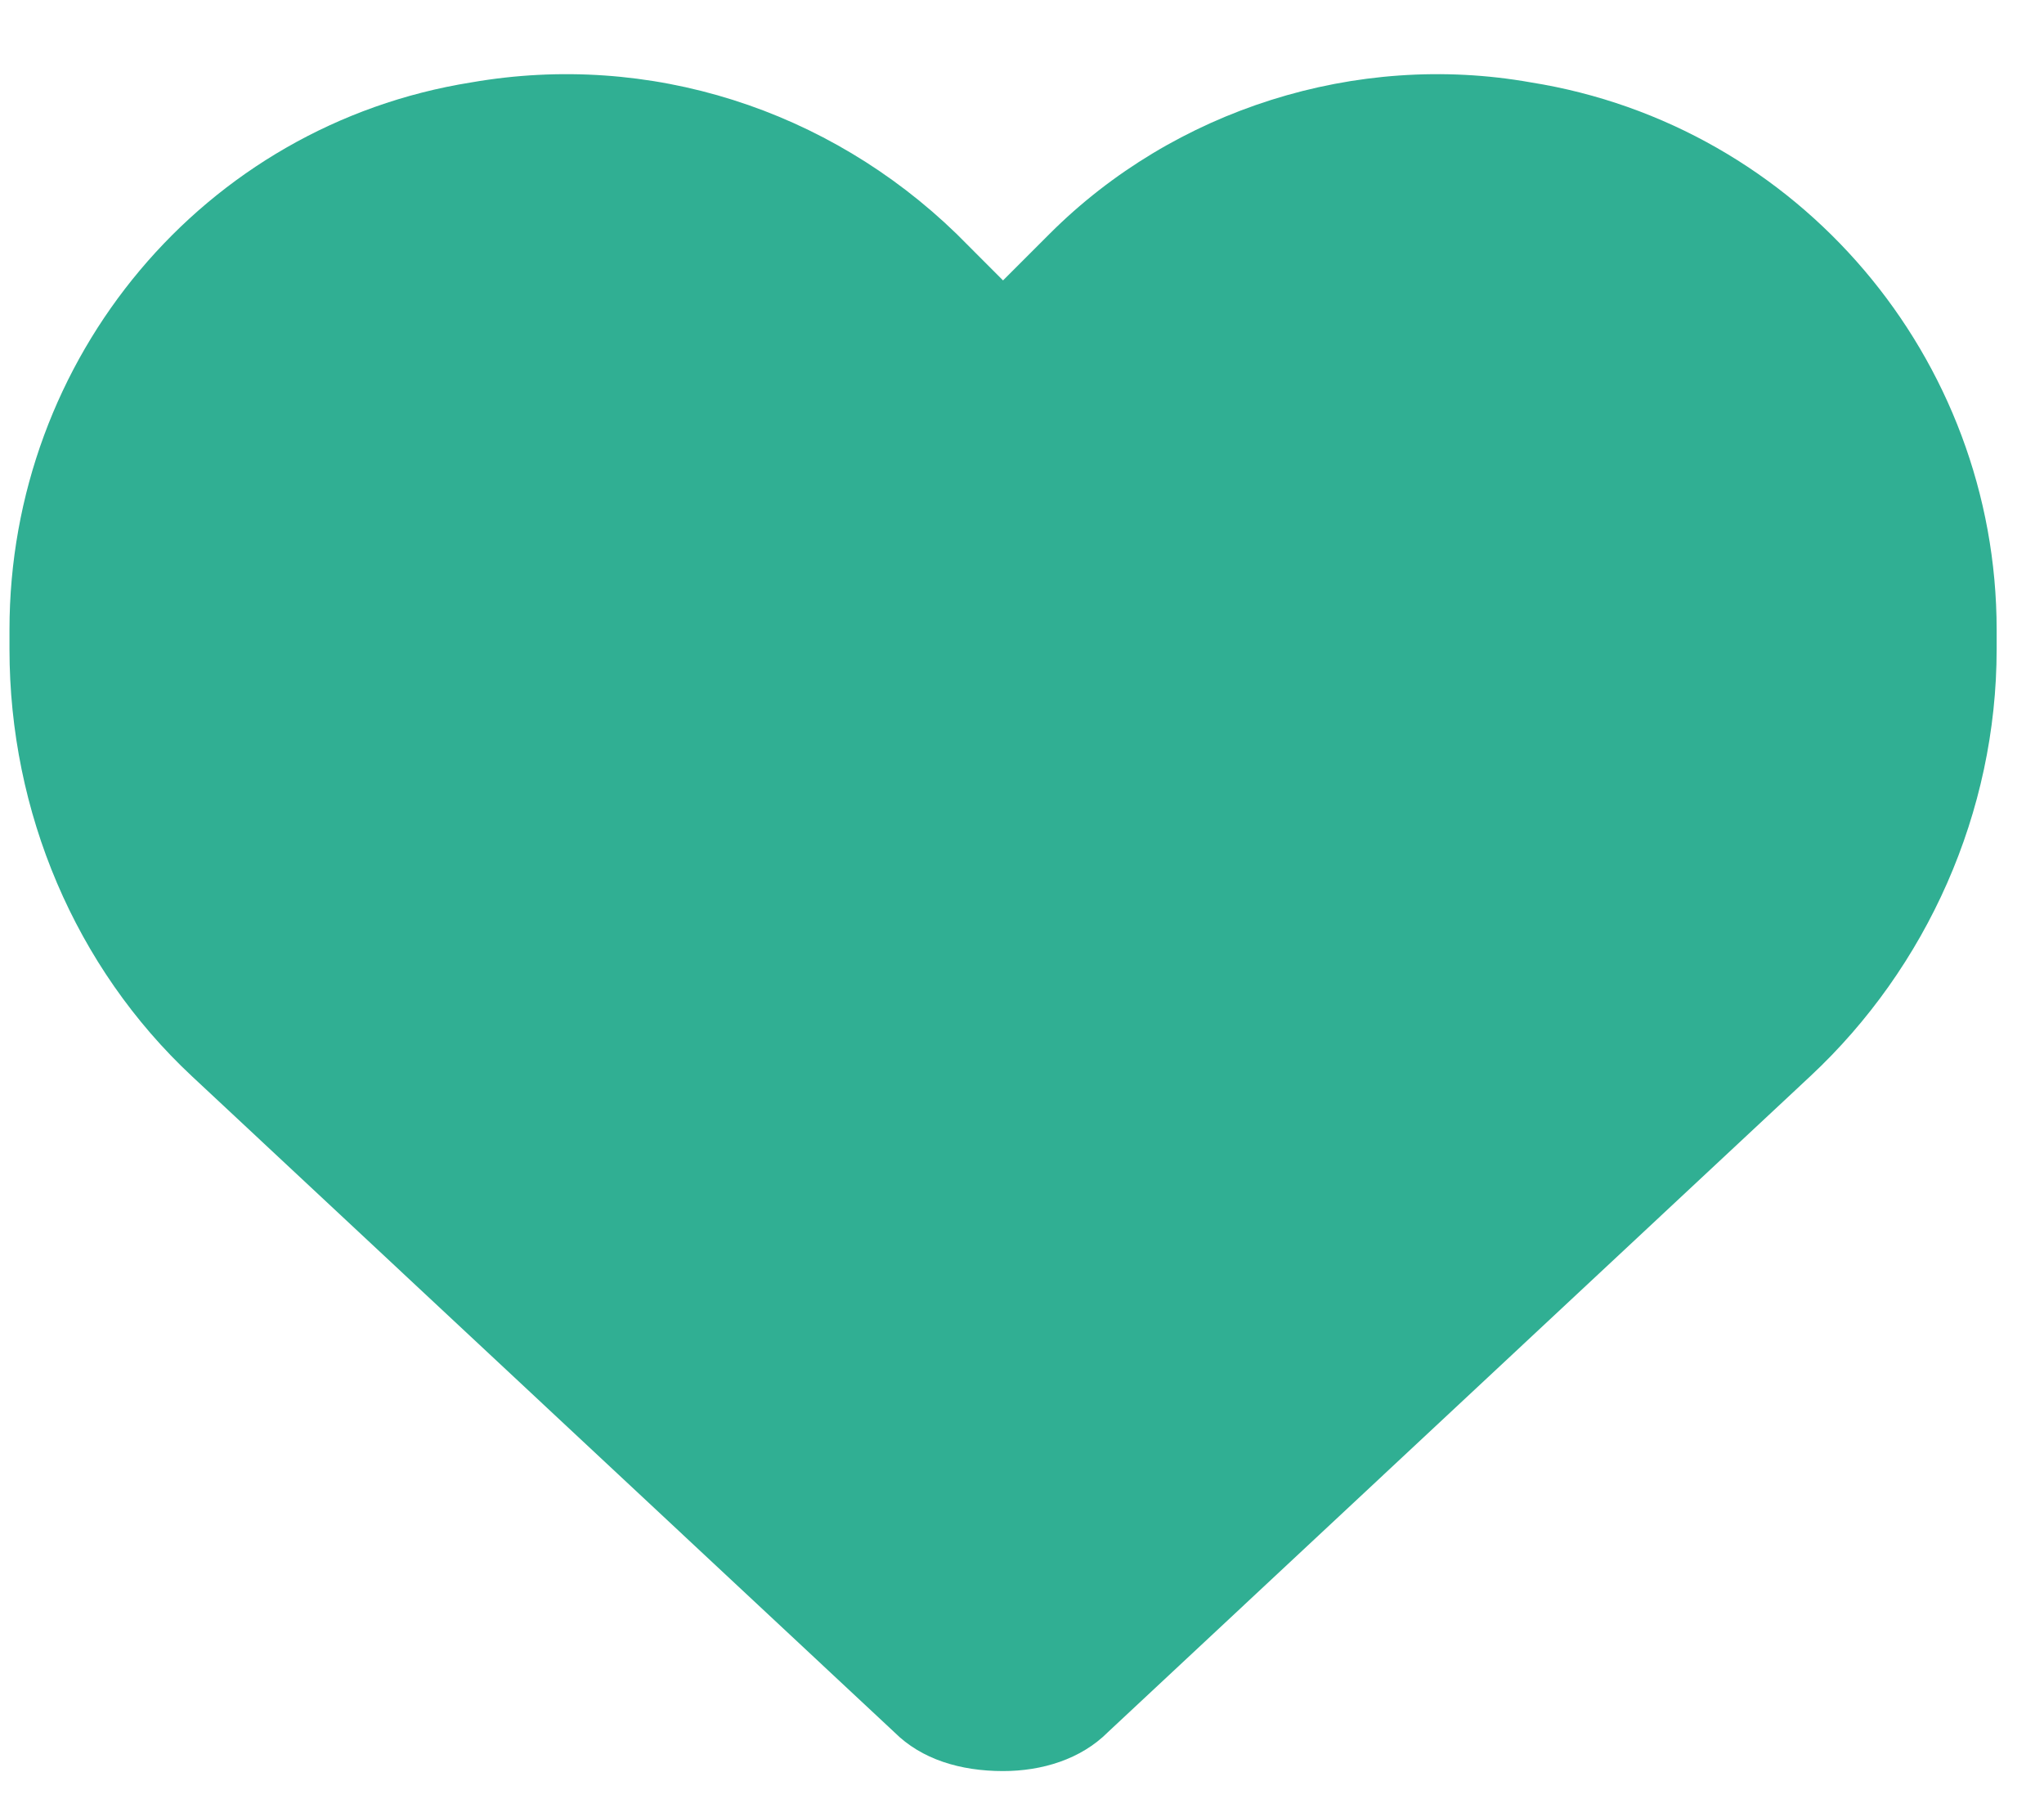 <svg width="36" height="32" viewBox="0 0 36 32" fill="none" xmlns="http://www.w3.org/2000/svg">
<path d="M3.379 18.951C1.329 17.037 0.167 14.303 0.167 11.432V11.09C0.167 6.305 3.584 2.203 8.301 1.451C11.446 0.904 14.59 1.93 16.846 4.117L17.666 4.938L18.487 4.117C20.674 1.93 23.887 0.904 26.963 1.451C31.68 2.203 35.166 6.305 35.166 11.09V11.432C35.166 14.303 33.936 17.037 31.885 18.951L19.512 30.504C19.034 30.982 18.35 31.188 17.666 31.188C16.915 31.188 16.231 30.982 15.752 30.504L3.379 18.951Z" fill="#30AF93"/>
</svg>
